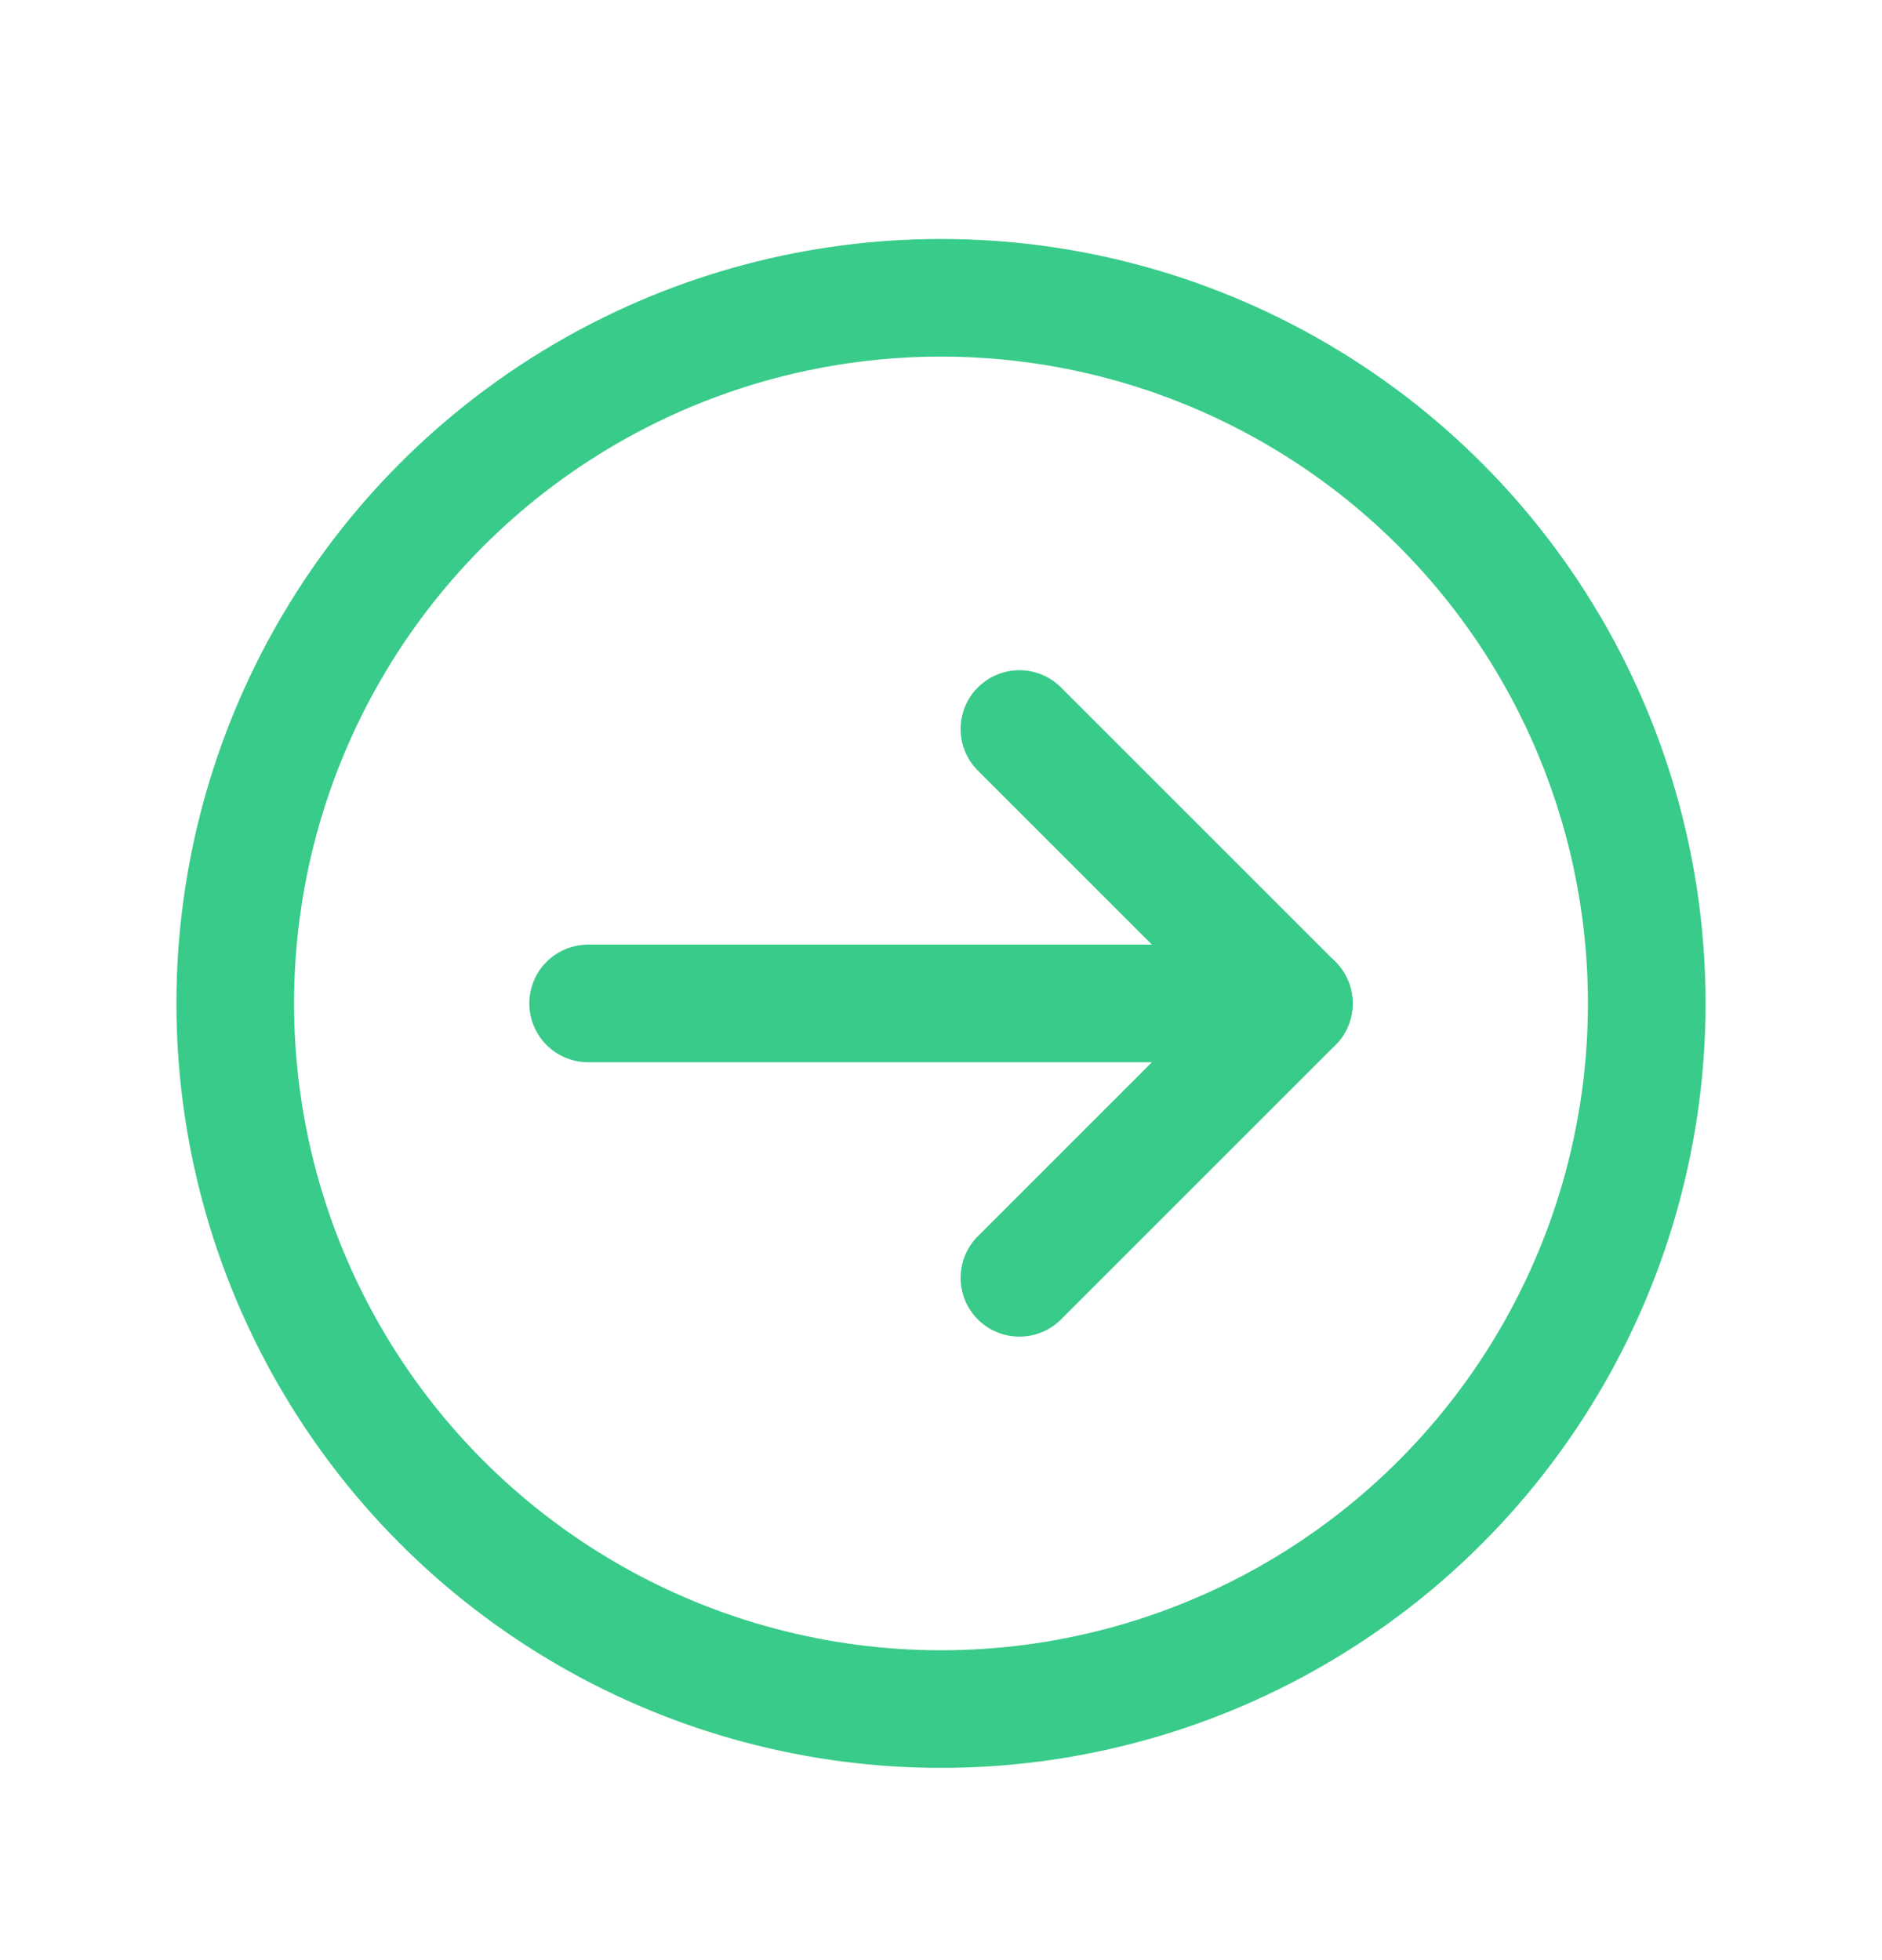 <svg width="24" height="25" viewBox="0 0 24 25" fill="none" xmlns="http://www.w3.org/2000/svg">
<path d="M7.5 12.798L16.5 12.798" stroke="#38CB89" stroke-width="1.5" stroke-linecap="round" stroke-linejoin="round"/>
<path d="M13 9.298L16.5 12.798L13 16.298" stroke="#38CB89" stroke-width="1.5" stroke-linecap="round" stroke-linejoin="round"/>
<circle cx="12" cy="12.798" r="9" stroke="#38CB89" stroke-width="1.5" stroke-linecap="round" stroke-linejoin="round"/>
</svg>
